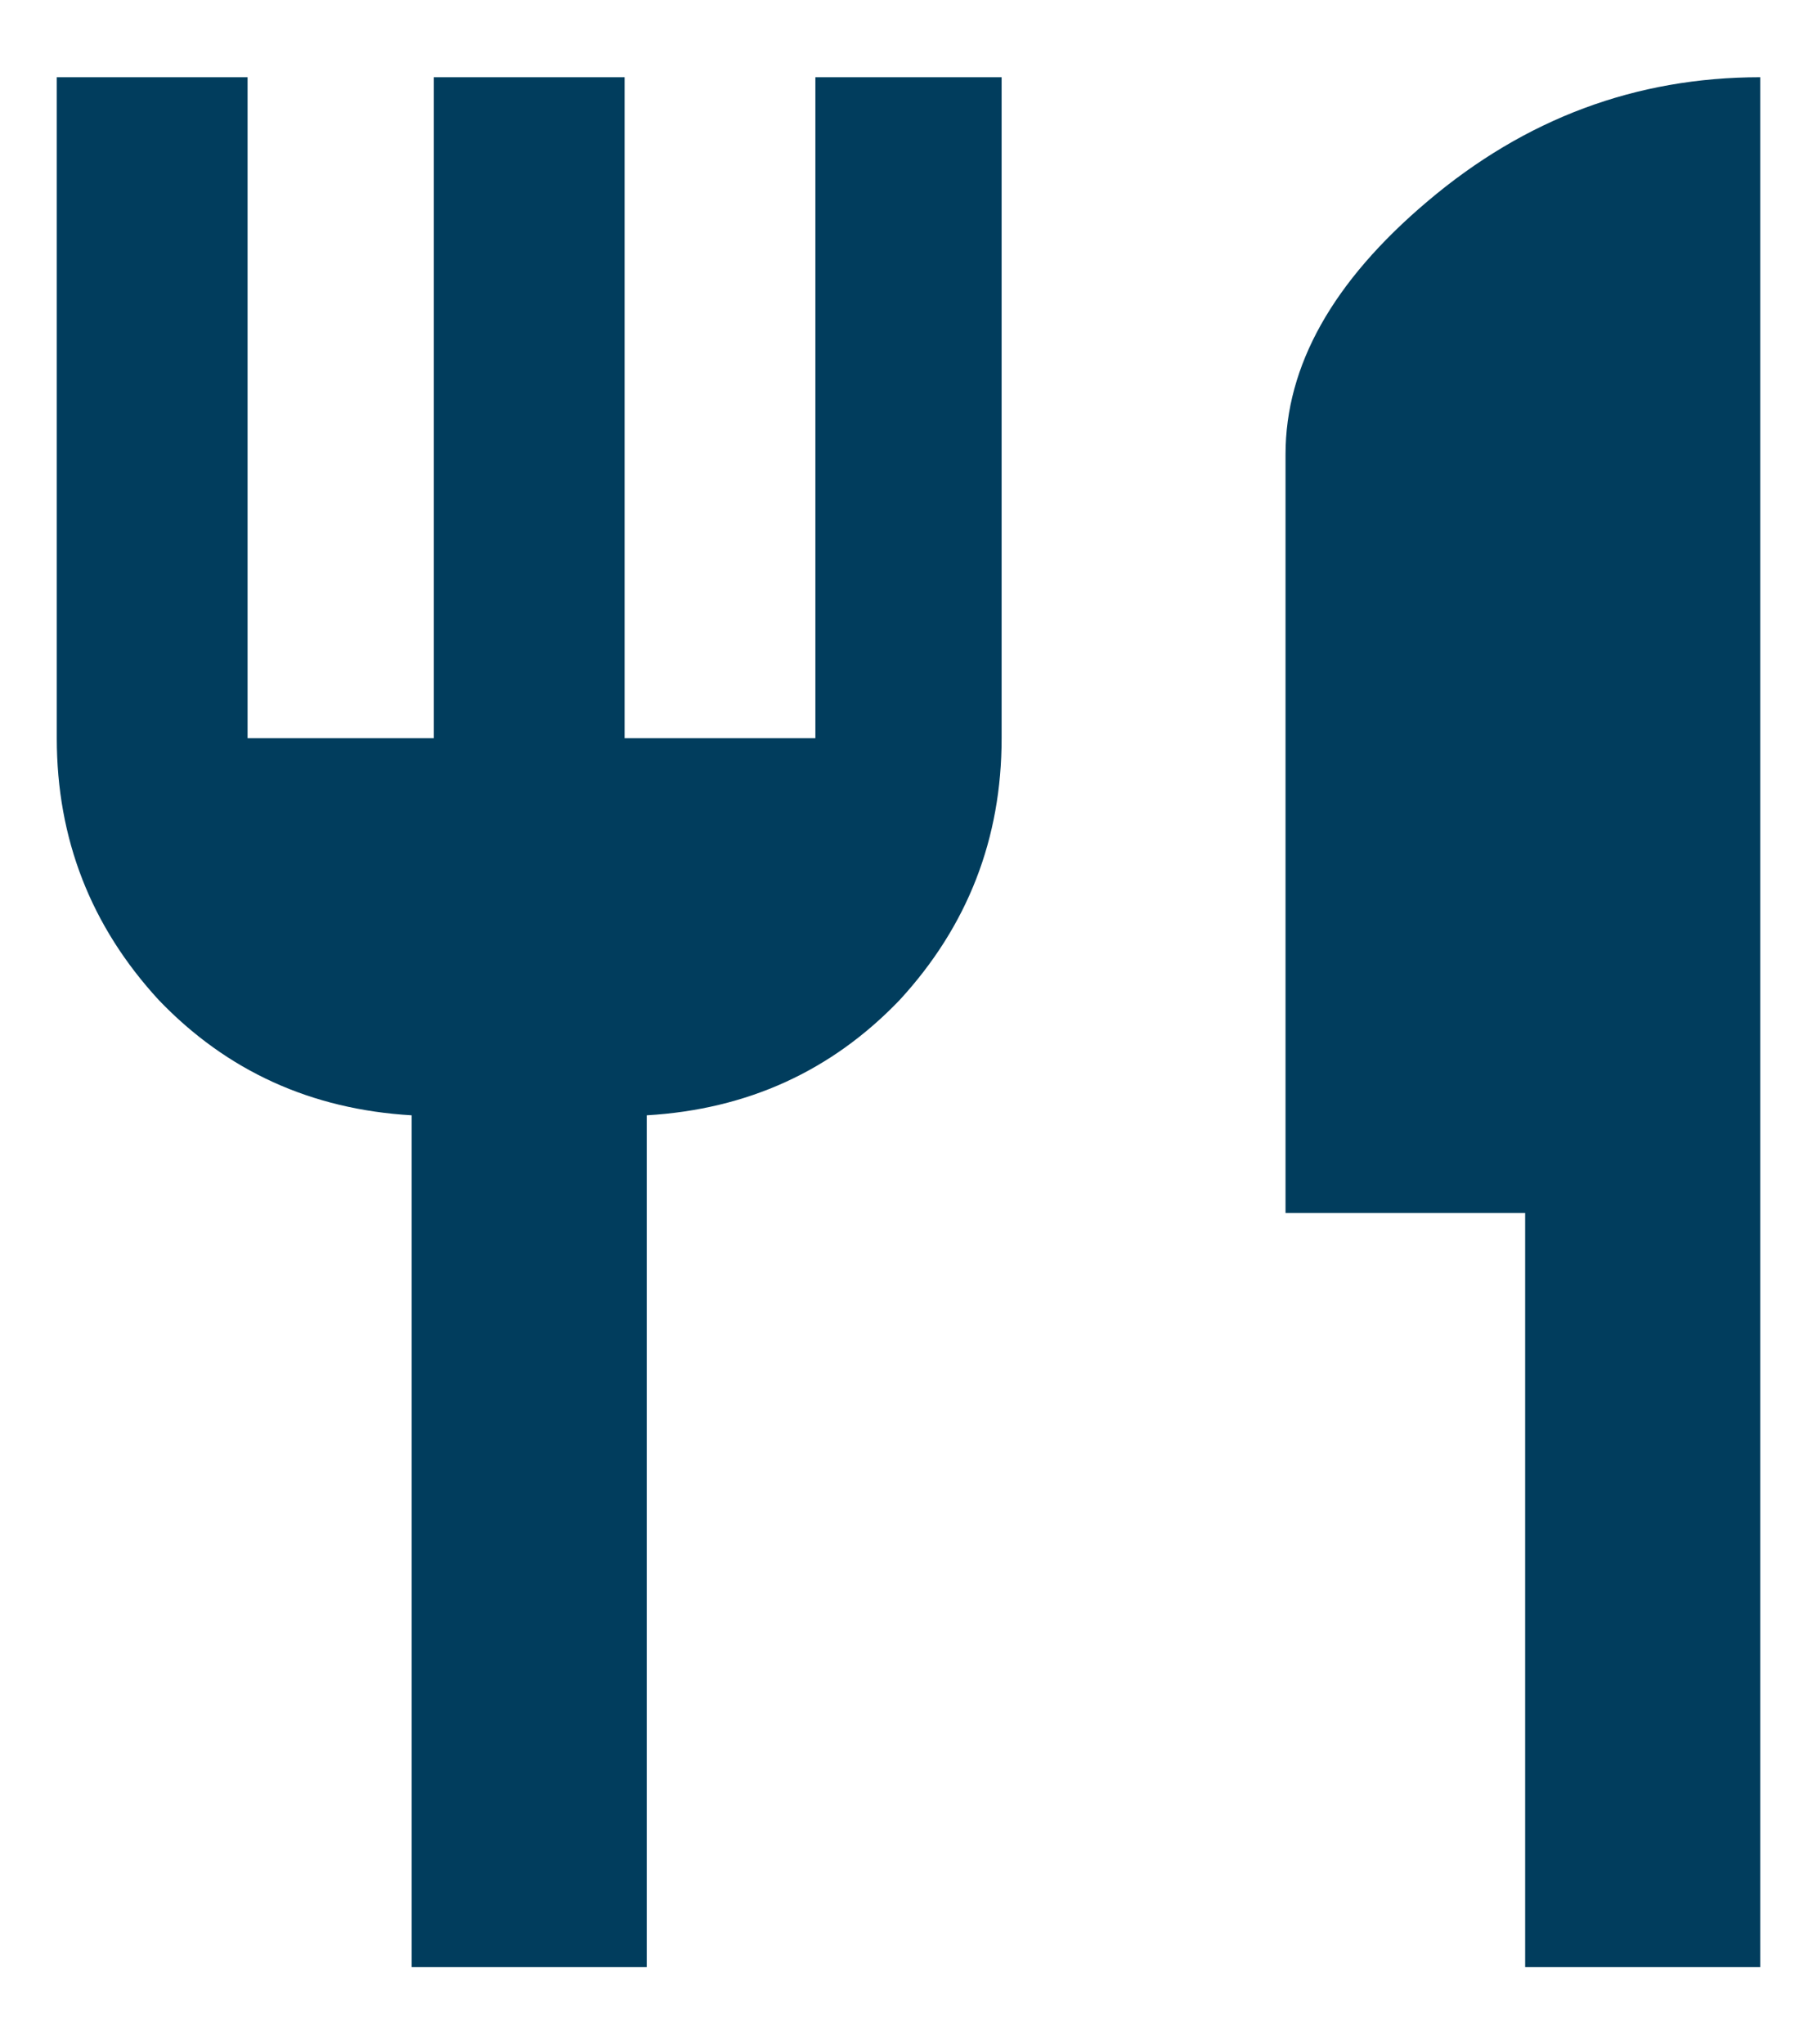 <svg width="16" height="18" viewBox="0 0 16 18" fill="none" xmlns="http://www.w3.org/2000/svg">
<path d="M11.32 4C11.32 3.219 11.737 2.477 12.57 1.773C13.43 1.044 14.406 0.68 15.5 0.68V17.32H13.43V10.68H11.32V4ZM7.18 6.5V0.68H8.82V6.5C8.82 7.385 8.521 8.154 7.922 8.805C7.323 9.43 6.581 9.768 5.695 9.82V17.32H3.625V9.82C2.74 9.768 1.997 9.43 1.398 8.805C0.799 8.154 0.5 7.385 0.5 6.5V0.68H2.18V6.5H3.82V0.68H5.5V6.5H7.18Z" fill="#013D5D"/>
</svg>
